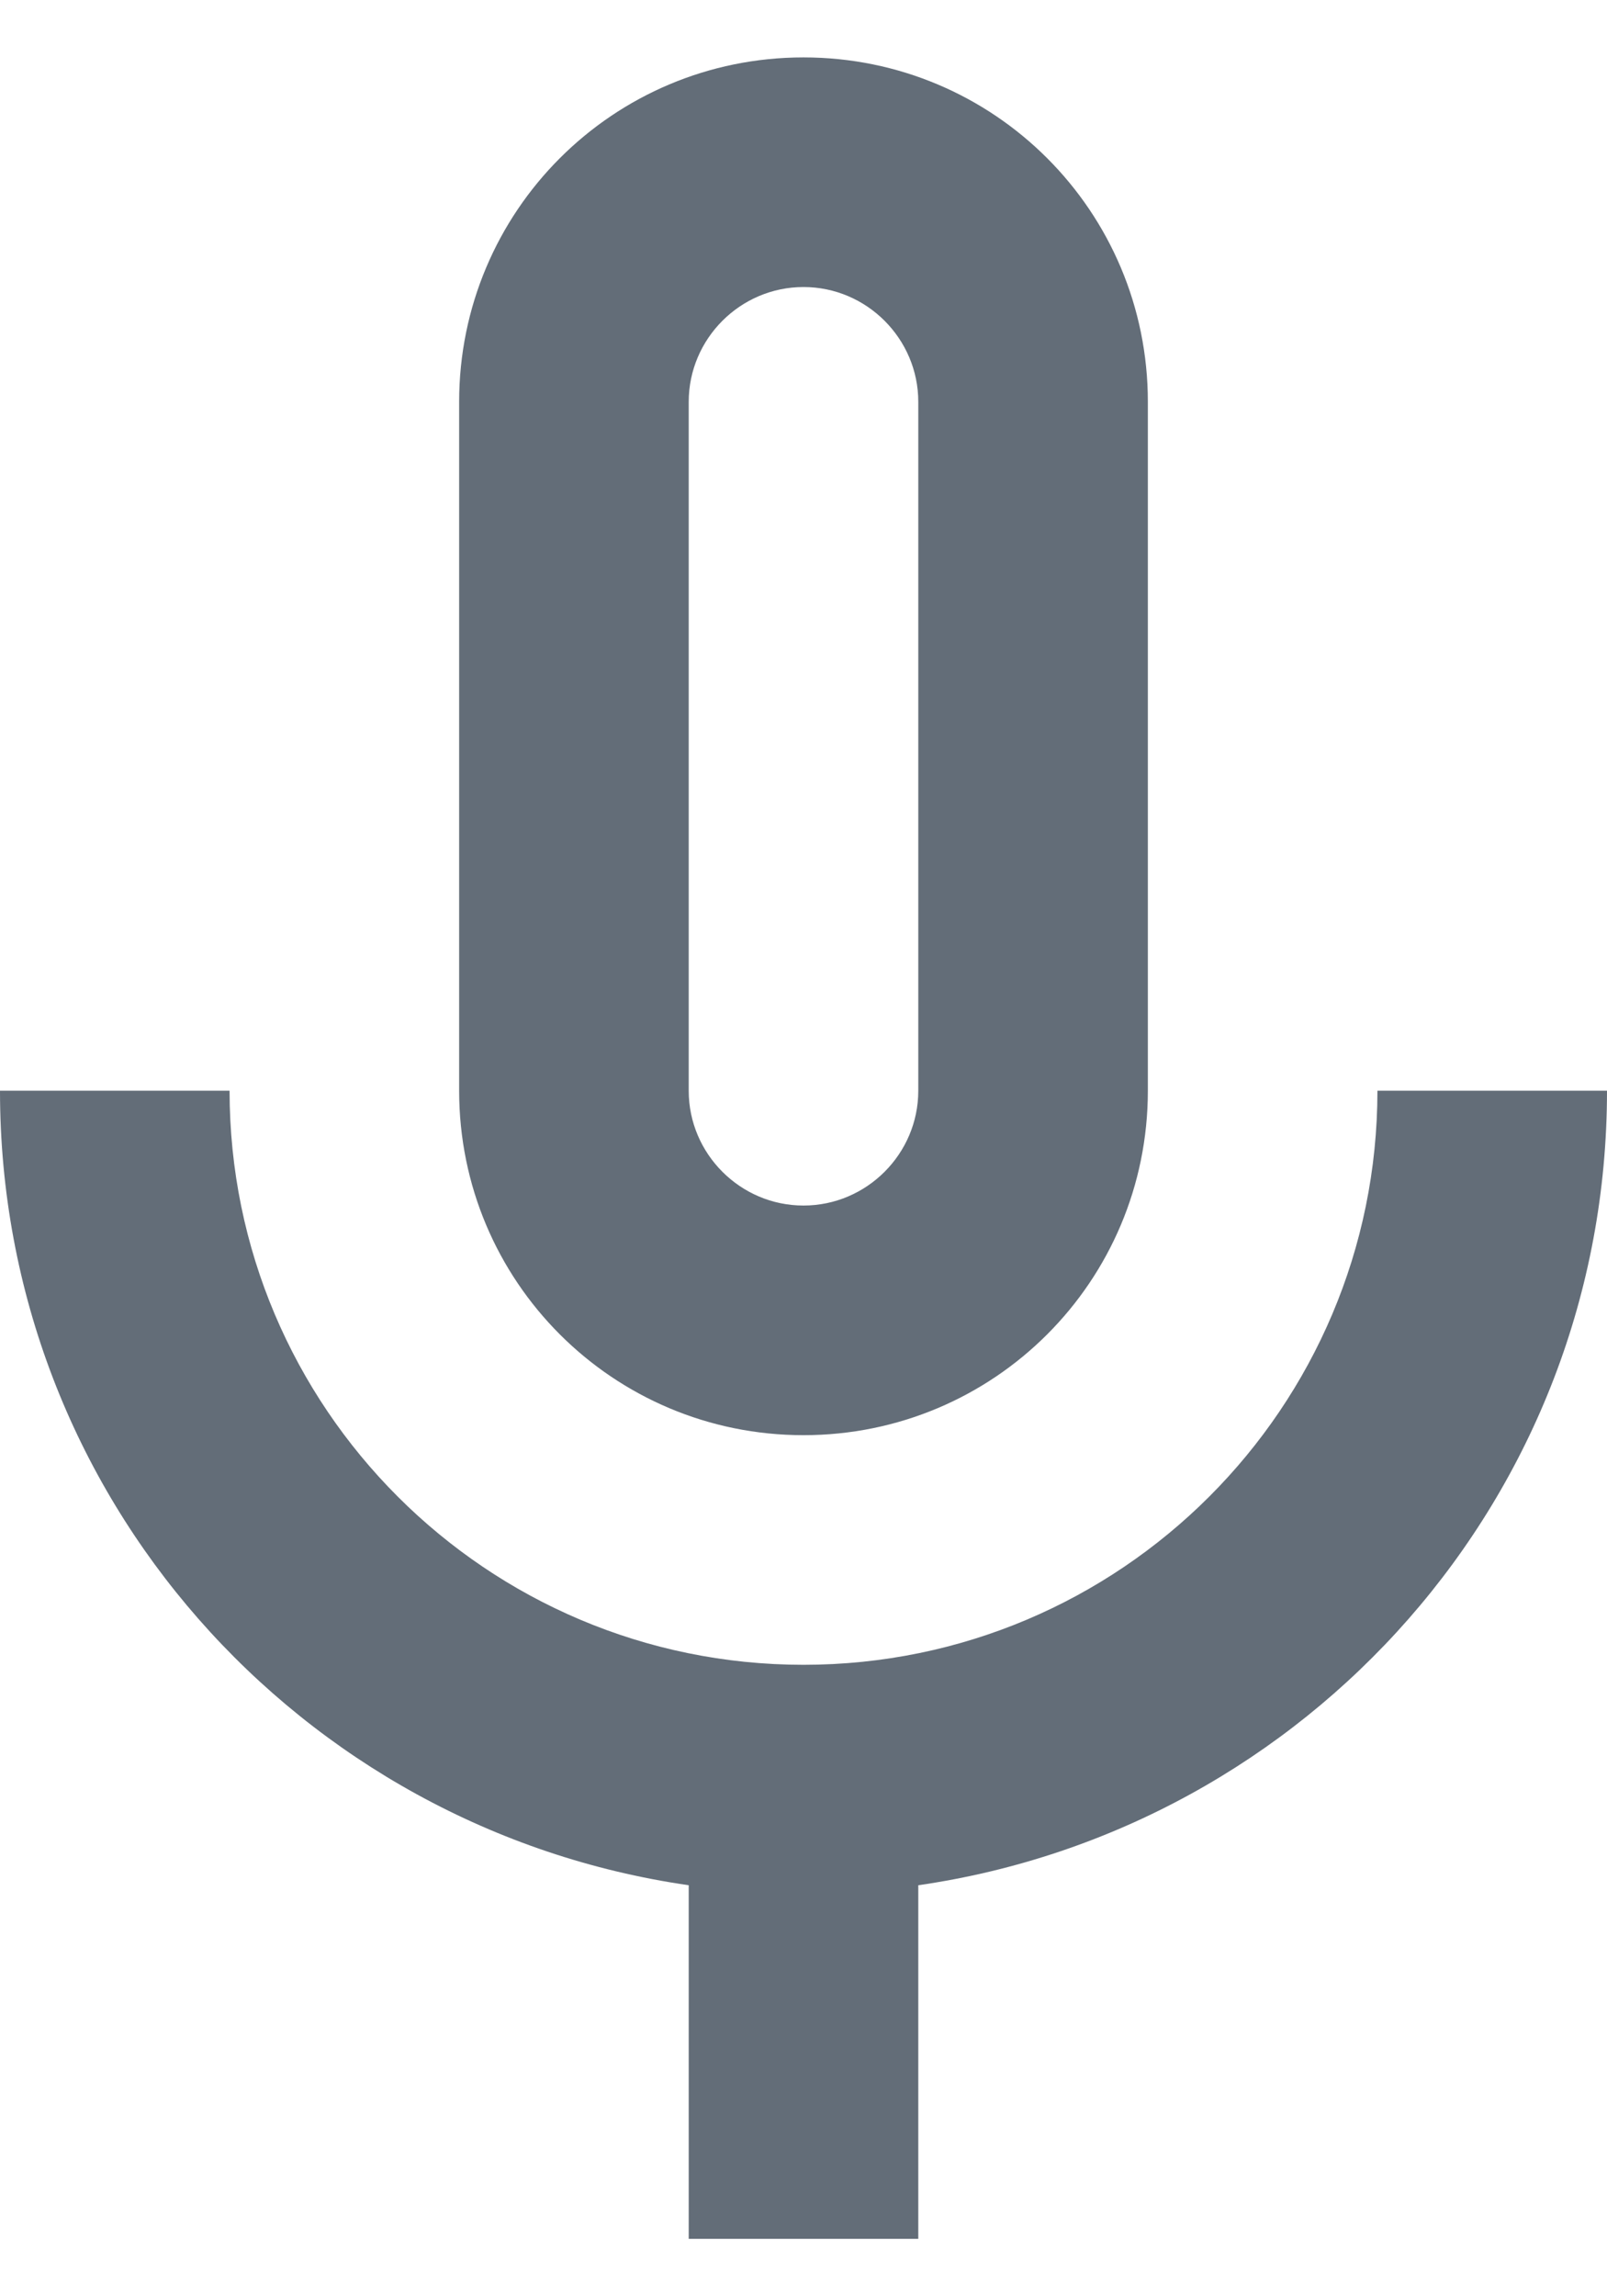 <?xml version="1.0" encoding="utf-8"?>
<svg xmlns="http://www.w3.org/2000/svg" width="14" height="20" viewBox="0 0 14 20" fill="none">
  <path d="M7 12.5C8.66 12.5 10 11.16 10 9.5V3.5C10 1.84 8.66 0.5 7 0.5C5.34 0.5 4 1.84 4 3.5V9.5C4 11.16 5.34 12.5 7 12.5ZM6 3.5C6 2.95 6.45 2.5 7 2.5C7.55 2.5 8 2.95 8 3.5V9.5C8 10.05 7.55 10.5 7 10.5C6.45 10.5 6 10.05 6 9.5V3.5ZM12 9.5C12 12.26 9.76 14.5 7 14.5C4.24 14.5 2 12.26 2 9.5H0C0 13.03 2.61 15.93 6 16.42V19.5H8V16.42C11.39 15.93 14 13.03 14 9.5H12Z" fill="#636D78"/>
</svg>